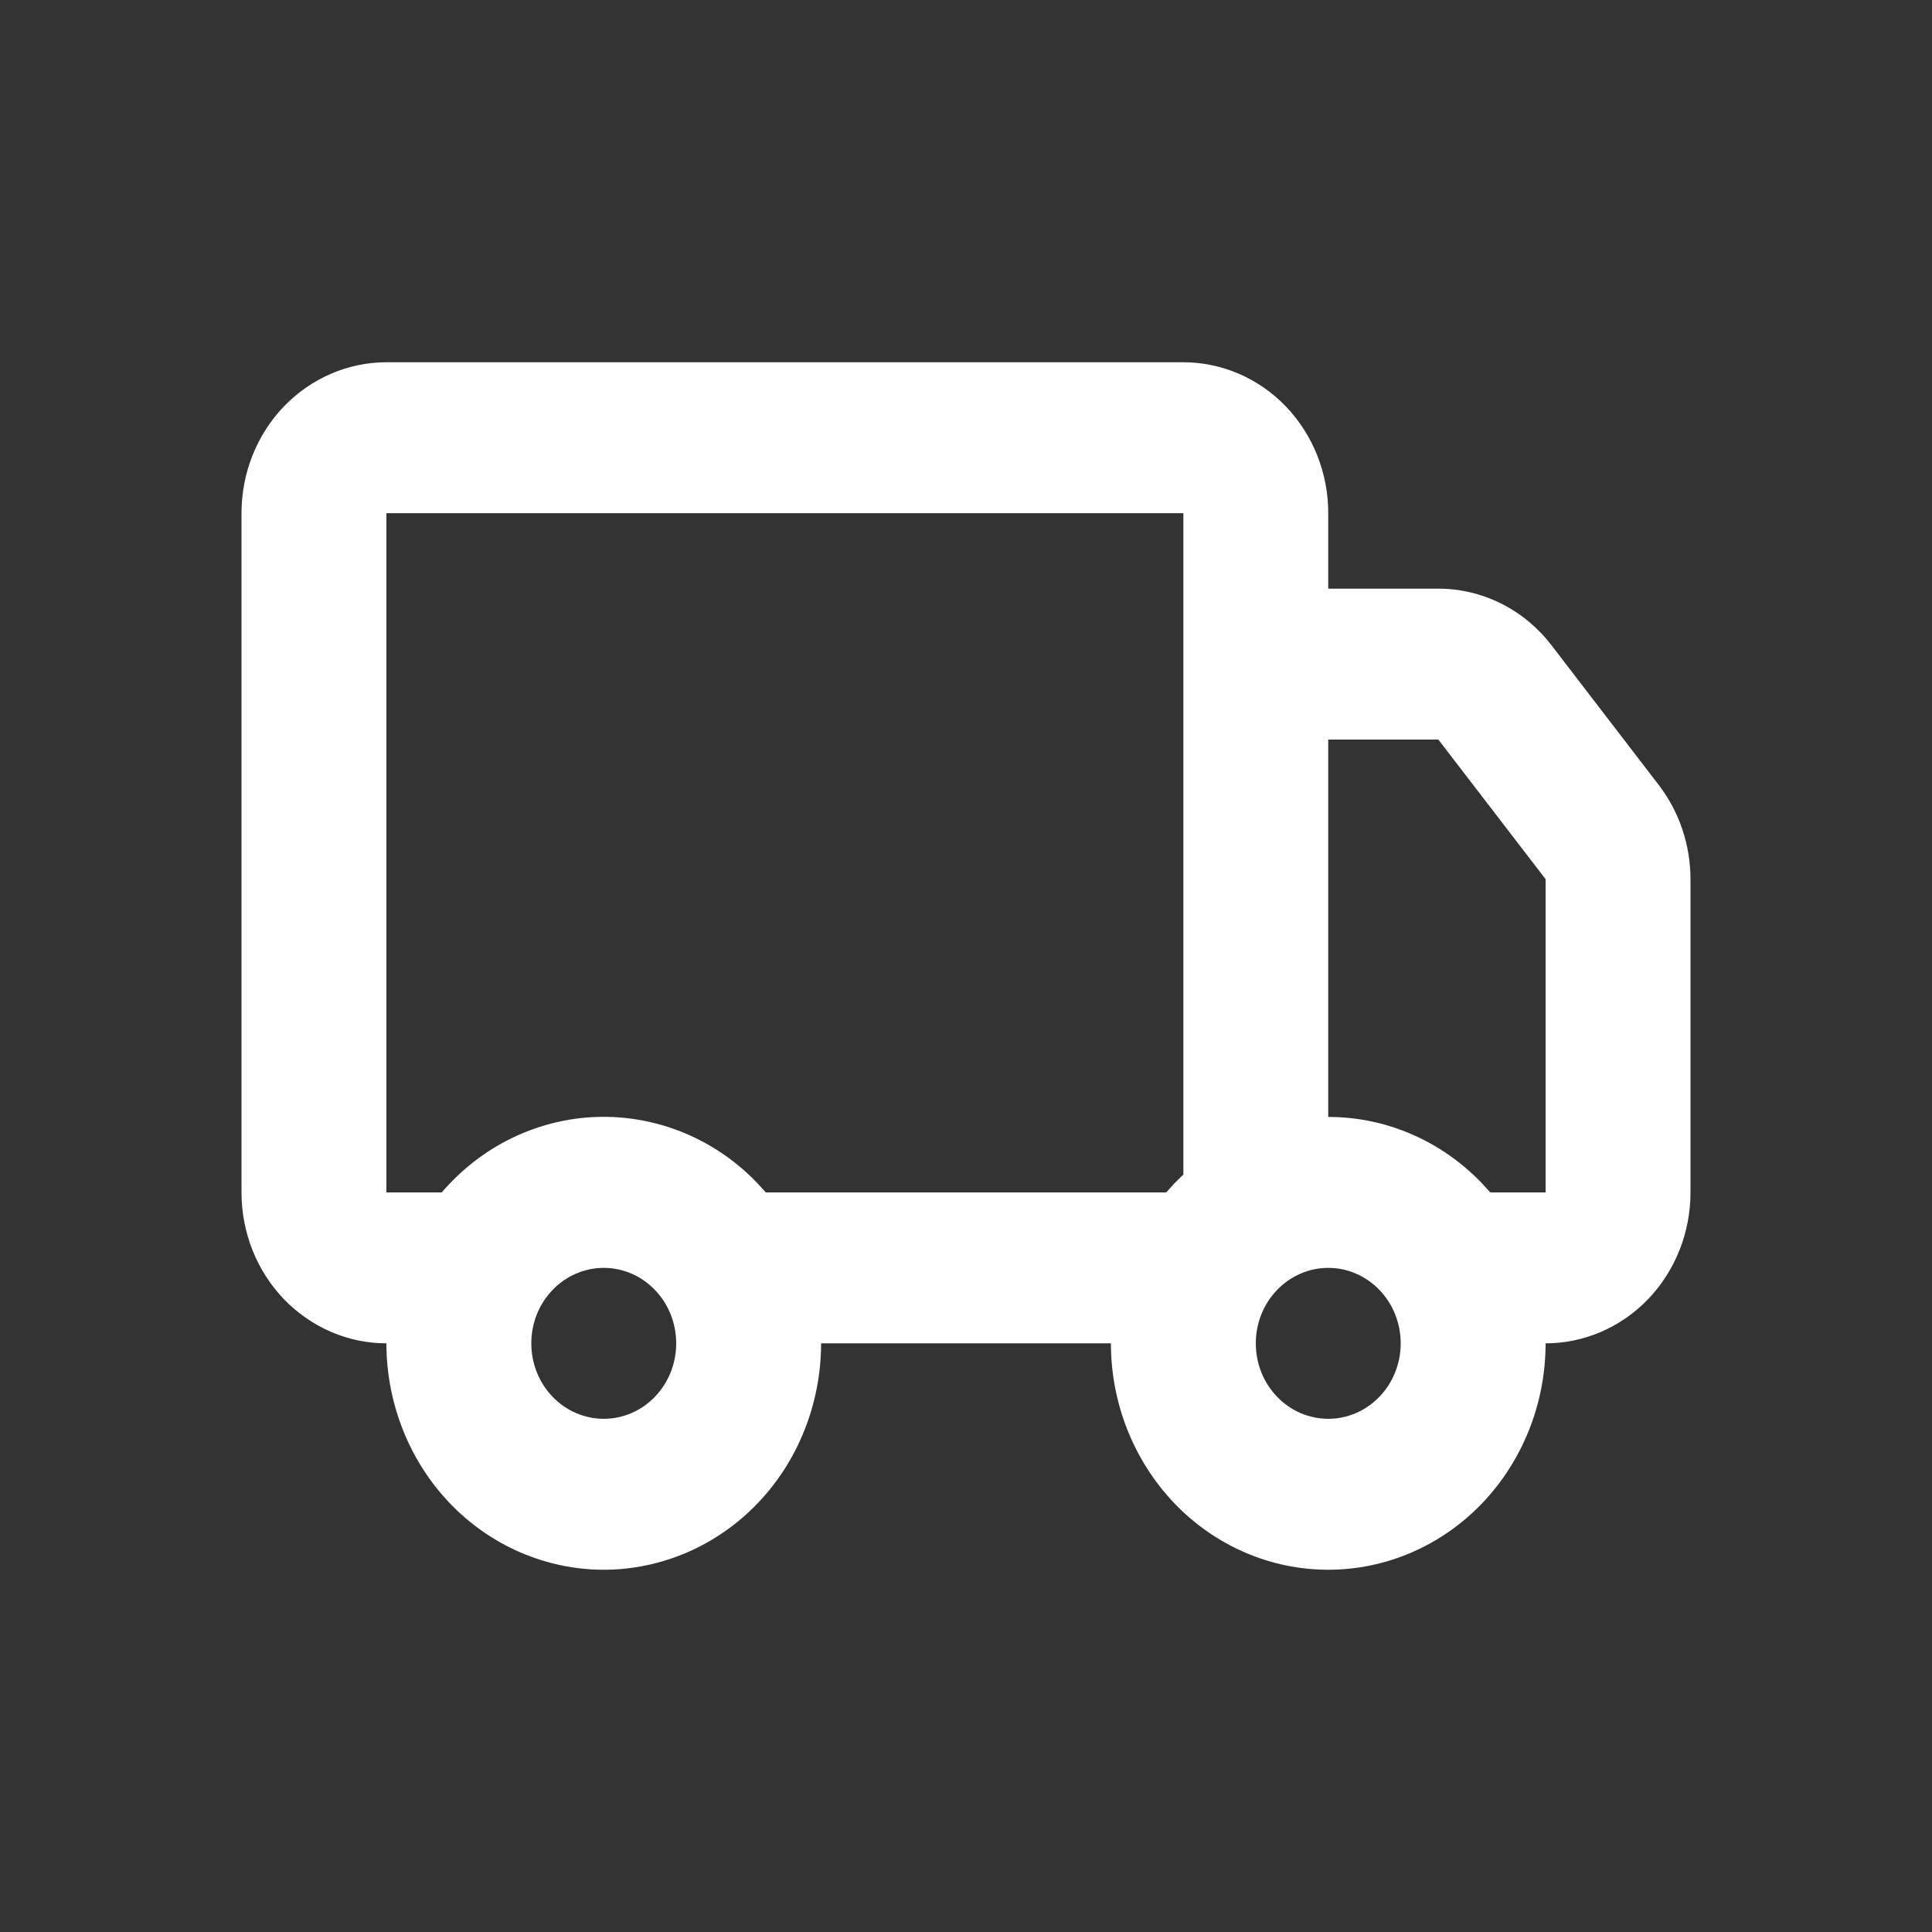 <svg width="16" height="16" viewBox="0 0 16 16" fill="none" xmlns="http://www.w3.org/2000/svg">
<rect x="0" y="0" width="16" height="16" fill="#333333" stroke="none"/>
<path d="M9.8 3C10.118 3 10.424 3.132 10.649 3.366C10.874 3.601 11 3.918 11 4.25V4.875H11.912C12.092 4.875 12.269 4.917 12.431 4.998C12.594 5.079 12.736 5.197 12.849 5.344L13.737 6.501C13.907 6.722 14 6.998 14 7.282V9.875C14 10.207 13.874 10.524 13.649 10.759C13.424 10.993 13.118 11.125 12.8 11.125C12.8 11.622 12.61 12.099 12.273 12.451C11.935 12.803 11.477 13 11 13C10.523 13 10.065 12.803 9.727 12.451C9.39 12.099 9.2 11.622 9.2 11.125H6.8C6.8 11.371 6.753 11.615 6.663 11.842C6.573 12.07 6.44 12.277 6.273 12.451C6.106 12.625 5.907 12.763 5.689 12.857C5.47 12.951 5.236 13 5 13C4.764 13 4.53 12.951 4.311 12.857C4.093 12.763 3.894 12.625 3.727 12.451C3.56 12.277 3.427 12.07 3.337 11.842C3.247 11.615 3.2 11.371 3.2 11.125C2.882 11.125 2.577 10.993 2.351 10.759C2.126 10.524 2 10.207 2 9.875V4.25C2 3.918 2.126 3.601 2.351 3.366C2.577 3.132 2.882 3 3.2 3H9.8ZM5 10.5C4.841 10.5 4.688 10.566 4.576 10.683C4.463 10.8 4.4 10.959 4.4 11.125C4.4 11.291 4.463 11.45 4.576 11.567C4.688 11.684 4.841 11.75 5 11.75C5.159 11.75 5.312 11.684 5.424 11.567C5.537 11.45 5.6 11.291 5.6 11.125C5.6 10.959 5.537 10.8 5.424 10.683C5.312 10.566 5.159 10.5 5 10.5ZM11 10.5C10.841 10.5 10.688 10.566 10.576 10.683C10.463 10.8 10.4 10.959 10.4 11.125C10.4 11.291 10.463 11.45 10.576 11.567C10.688 11.684 10.841 11.75 11 11.75C11.159 11.75 11.312 11.684 11.424 11.567C11.537 11.45 11.6 11.291 11.6 11.125C11.6 10.959 11.537 10.8 11.424 10.683C11.312 10.566 11.159 10.5 11 10.5ZM9.8 4.25H3.2V9.875H3.658C3.821 9.686 4.018 9.532 4.239 9.425C4.46 9.318 4.699 9.258 4.943 9.25C5.187 9.242 5.429 9.286 5.656 9.378C5.883 9.471 6.09 9.61 6.263 9.789L6.342 9.875H9.658L9.727 9.799L9.8 9.727V4.25ZM11.912 6.125H11V9.25C11.492 9.25 11.938 9.456 12.263 9.789L12.342 9.875H12.8V7.281L11.912 6.125Z" fill="white"/>
</svg>
